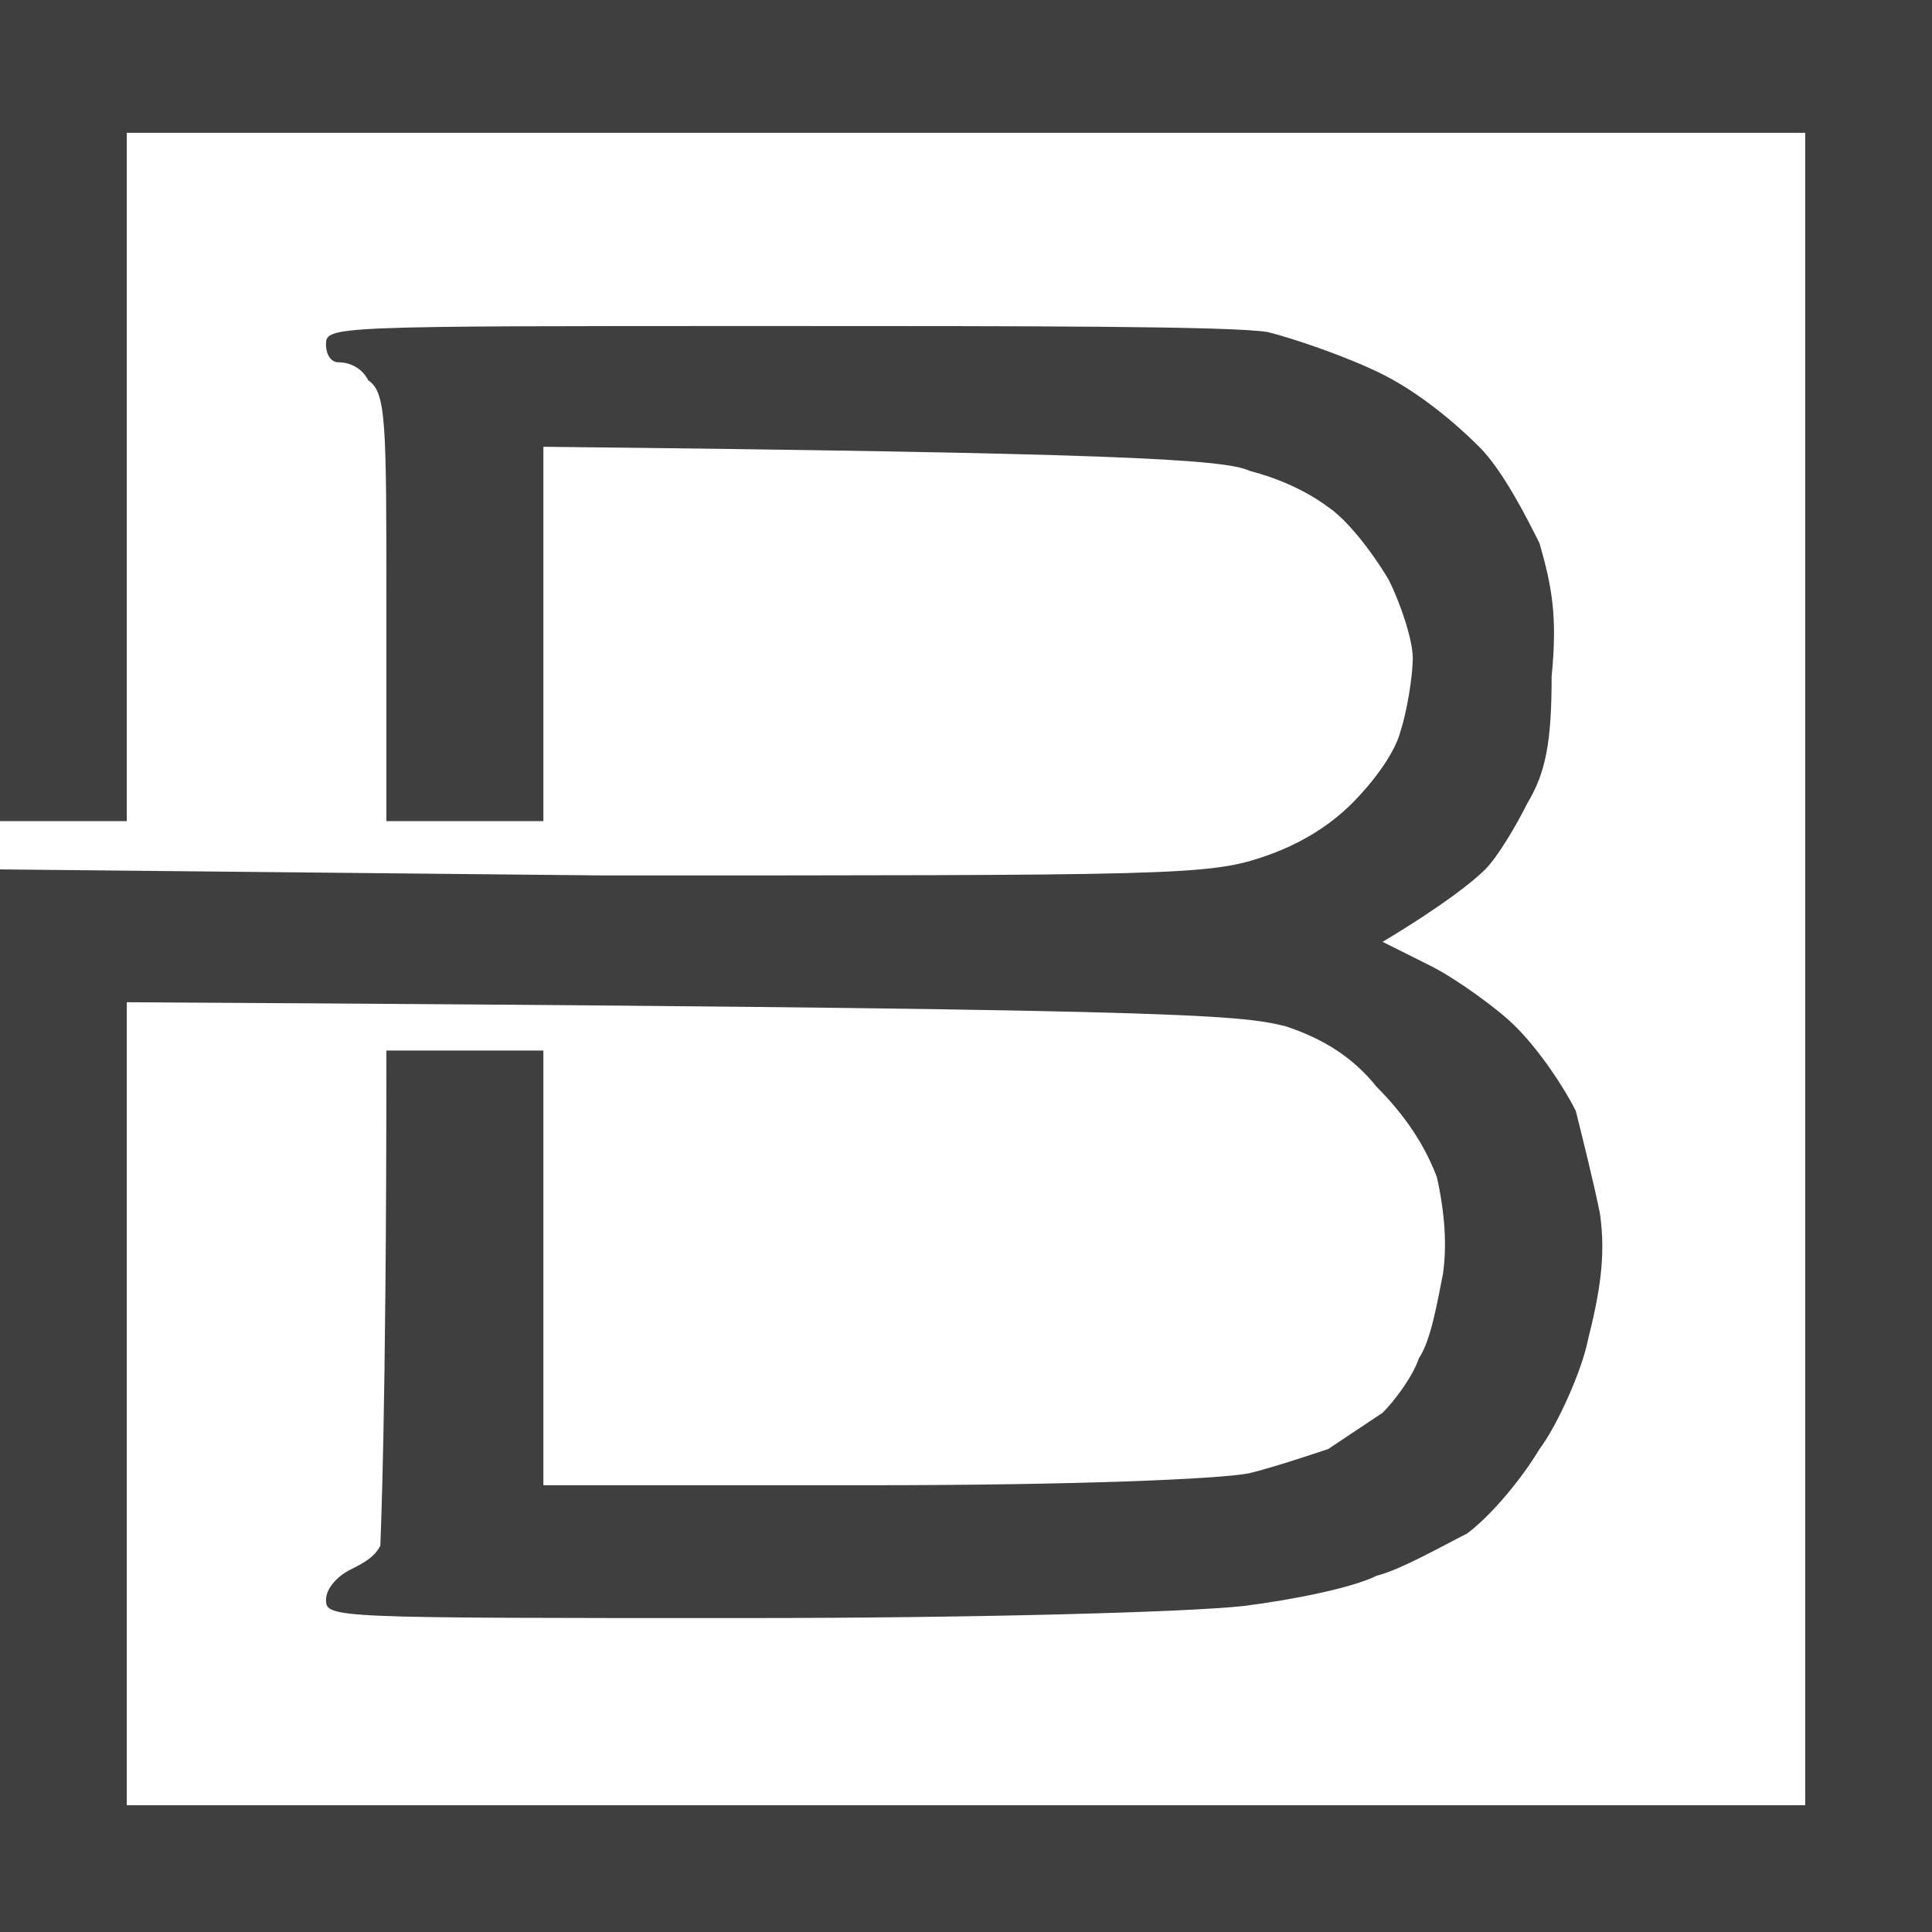 <?xml version="1.0" encoding="UTF-8"?> <svg xmlns="http://www.w3.org/2000/svg" version="1.2" viewBox="0 0 32 32" width="32" height="32"><title>Baederwood-logo</title><style> .s0 { opacity: 1;fill: #403f40 } </style><g id="Background"><path id="Path 0" class="s0" d="m0 6.8v6.8h2.1v-11.4h27.8v27.7h-27.8v-13.3c17.5 0.1 18.4 0.2 19.2 0.4 0.6 0.2 1.1 0.5 1.5 1q0.7 0.7 1 1.5 0.2 0.9 0.1 1.6c-0.1 0.5-0.2 1.1-0.4 1.4-0.1 0.3-0.4 0.7-0.6 0.9-0.3 0.2-0.6 0.4-0.9 0.6-0.3 0.1-0.9 0.3-1.3 0.4-0.5 0.1-2.9 0.2-6.3 0.2h-5.4v-7.2h-2.6c0 6.2-0.1 8.1-0.1 8.2-0.1 0.2-0.3 0.3-0.5 0.4-0.2 0.1-0.4 0.3-0.4 0.5 0 0.3 0.1 0.3 6.9 0.3 4 0 7.4-0.1 8.3-0.2 0.8-0.1 1.8-0.3 2.2-0.5 0.4-0.1 1.1-0.5 1.5-0.7 0.4-0.3 0.9-0.9 1.2-1.4 0.3-0.4 0.7-1.3 0.8-1.8 0.2-0.8 0.3-1.4 0.2-2.1-0.1-0.5-0.3-1.3-0.4-1.7-0.2-0.4-0.6-1-1-1.4-0.3-0.3-1-0.8-1.4-1l-0.8-0.4c1-0.6 1.5-1 1.7-1.2 0.2-0.2 0.5-0.7 0.7-1.1 0.3-0.5 0.4-1 0.4-2.1 0.1-1 0-1.5-0.2-2.2-0.2-0.4-0.6-1.2-1-1.6-0.4-0.4-1-0.9-1.6-1.2-0.6-0.3-1.5-0.6-1.9-0.7-0.6-0.1-4-0.1-8.2-0.1-7.3 0-7.4 0-7.4 0.3 0 0.2 0.1 0.3 0.2 0.3 0.2 0 0.4 0.1 0.5 0.3 0.3 0.2 0.3 0.7 0.3 3.8v3.5h2.6v-6.2c9.3 0.1 11.3 0.2 11.7 0.4 0.4 0.1 0.9 0.3 1.3 0.6 0.3 0.2 0.7 0.7 1 1.2 0.2 0.4 0.4 1 0.4 1.3 0 0.3-0.1 0.9-0.2 1.2-0.1 0.4-0.5 0.9-0.8 1.2q-0.6 0.6-1.5 0.9c-0.9 0.3-1.6 0.3-10.9 0.3l-10-0.1v17.6h32v-32h-32z"></path></g></svg> 